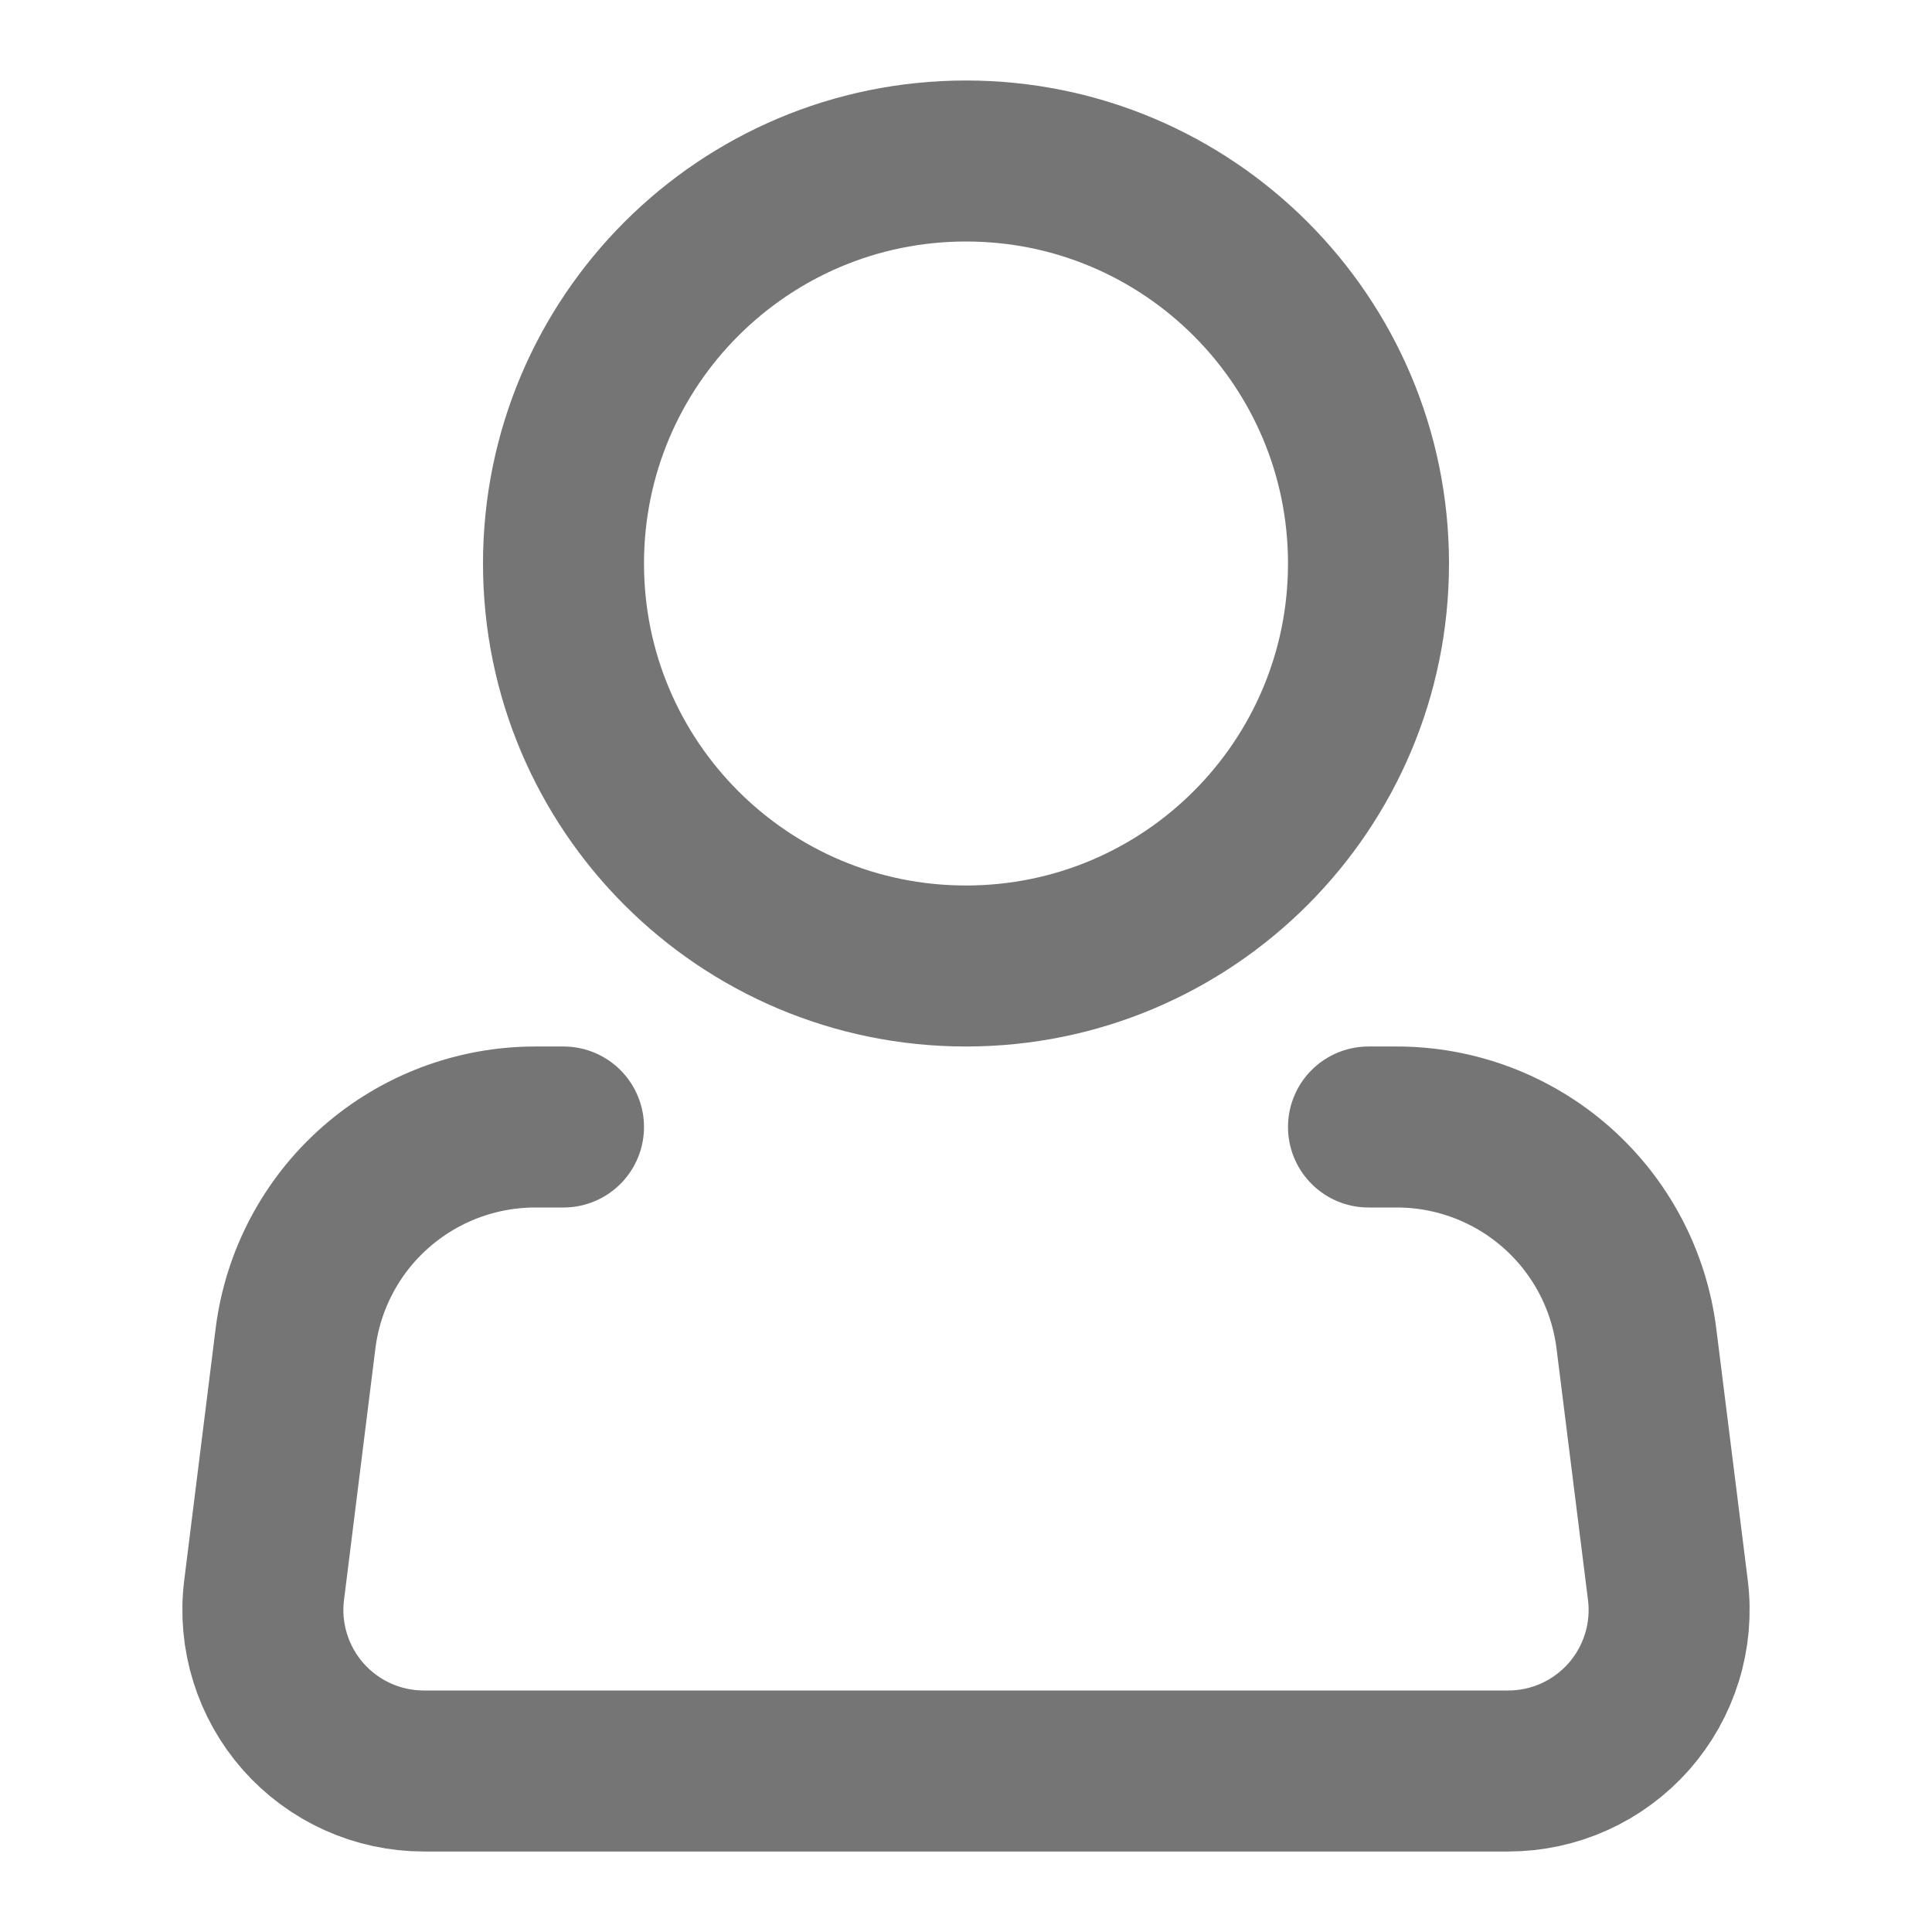 <svg width="42" height="42" viewBox="0 0 42 42" fill="none" xmlns="http://www.w3.org/2000/svg">
<path d="M21 21C25.832 21 29.75 17.082 29.75 12.25C29.75 7.418 25.832 3.5 21 3.5C16.167 3.5 12.25 7.418 12.25 12.25C12.25 17.082 16.167 21 21 21Z" stroke="#757575" stroke-width="3.5"/>
<path d="M29.75 24.5H30.366C31.645 24.5 32.881 24.968 33.84 25.815C34.799 26.662 35.415 27.829 35.574 29.099L36.258 34.566C36.32 35.059 36.276 35.559 36.129 36.033C35.983 36.507 35.737 36.945 35.409 37.317C35.08 37.689 34.676 37.987 34.224 38.191C33.772 38.395 33.281 38.5 32.785 38.5H9.215C8.719 38.5 8.228 38.395 7.776 38.191C7.324 37.987 6.92 37.689 6.591 37.317C6.263 36.945 6.017 36.507 5.871 36.033C5.724 35.559 5.68 35.059 5.742 34.566L6.424 29.099C6.583 27.829 7.2 26.66 8.16 25.814C9.12 24.967 10.356 24.5 11.636 24.5H12.25" stroke="#757575" stroke-width="3.5" stroke-linecap="round" stroke-linejoin="round"/>
</svg>
